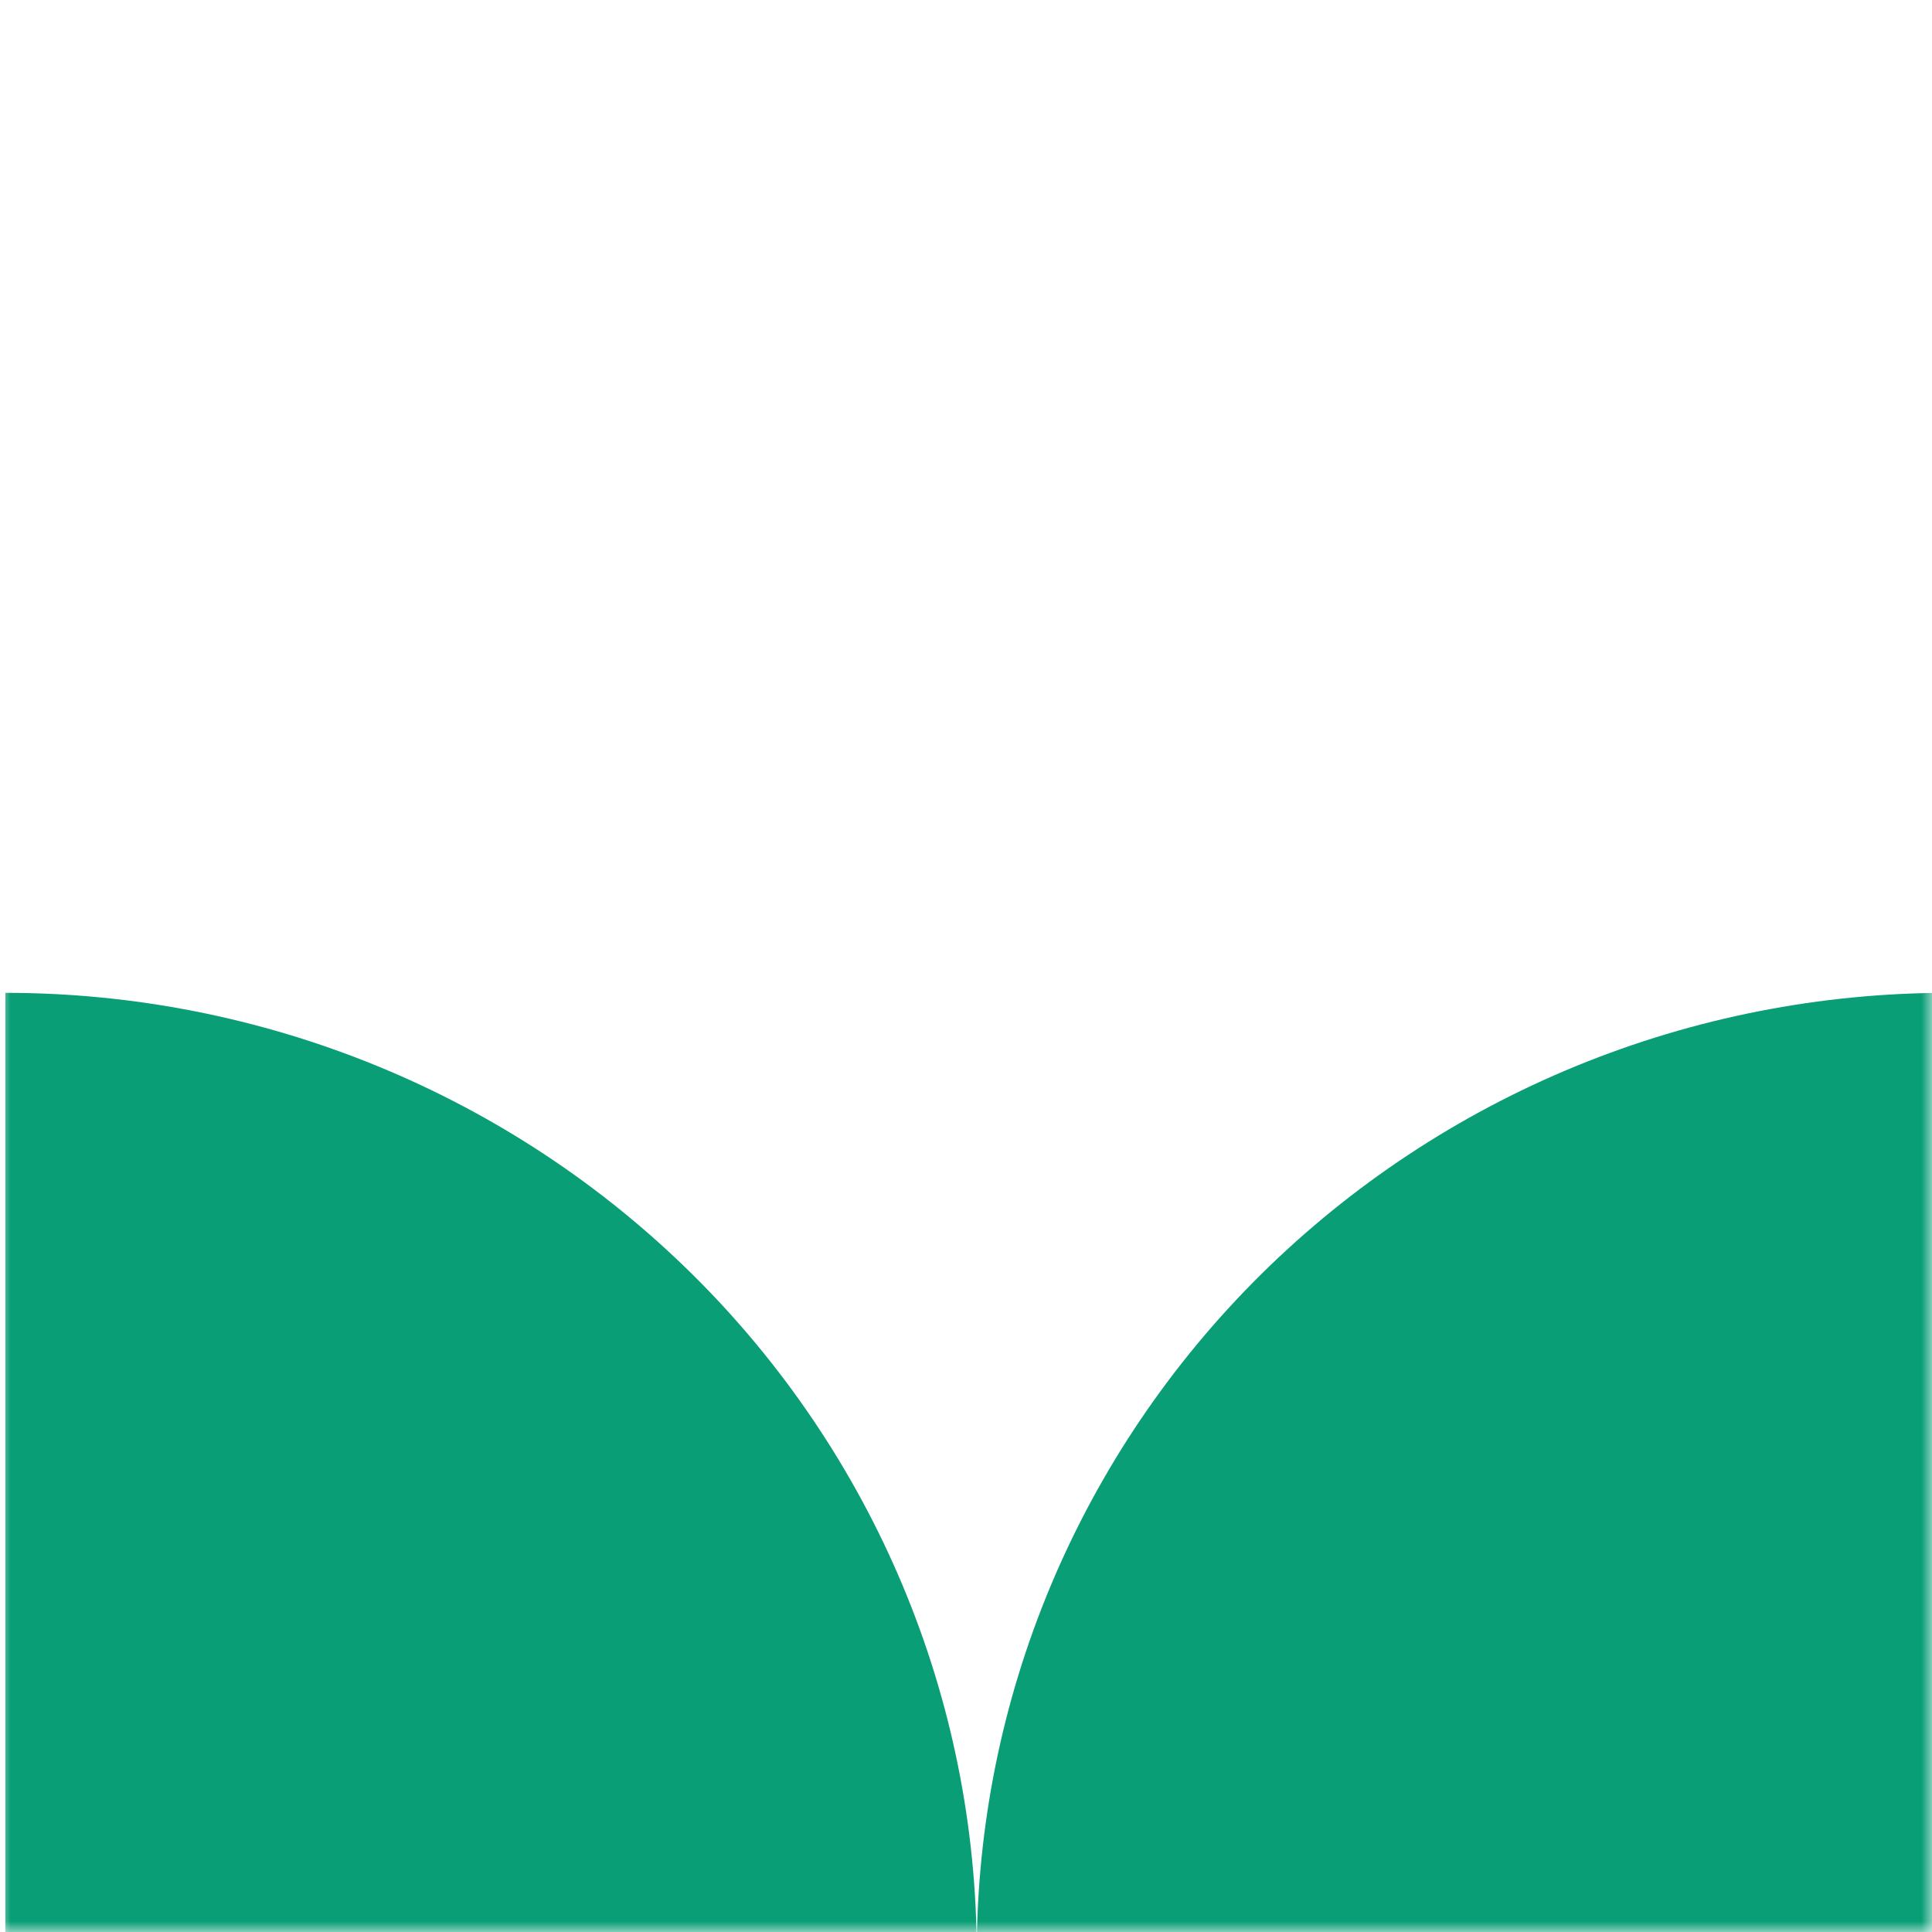<svg xmlns="http://www.w3.org/2000/svg" width="90" height="90" viewBox="0 0 90 90" fill="none"><mask id="mask0_393_27754" style="mask-type:alpha" maskUnits="userSpaceOnUse" x="0" y="0" width="90" height="90"><rect width="90" height="90" fill="#D9D9D9"></rect></mask><g mask="url(#mask0_393_27754)"><path d="M0.25 46.25C6.192 46.25 12.076 47.407 17.566 49.656C23.056 51.905 28.045 55.202 32.247 59.357C36.448 63.512 39.782 68.446 42.056 73.875C44.33 79.304 45.5 85.123 45.5 91L0.25 91L0.25 46.25Z" fill="#099E76"></path><path d="M90.75 46.25C84.808 46.25 78.924 47.407 73.434 49.656C67.944 51.905 62.955 55.202 58.753 59.357C54.552 63.512 51.218 68.446 48.944 73.875C46.67 79.304 45.5 85.123 45.5 91L90.75 91L90.75 46.25Z" fill="#099E76"></path></g></svg>